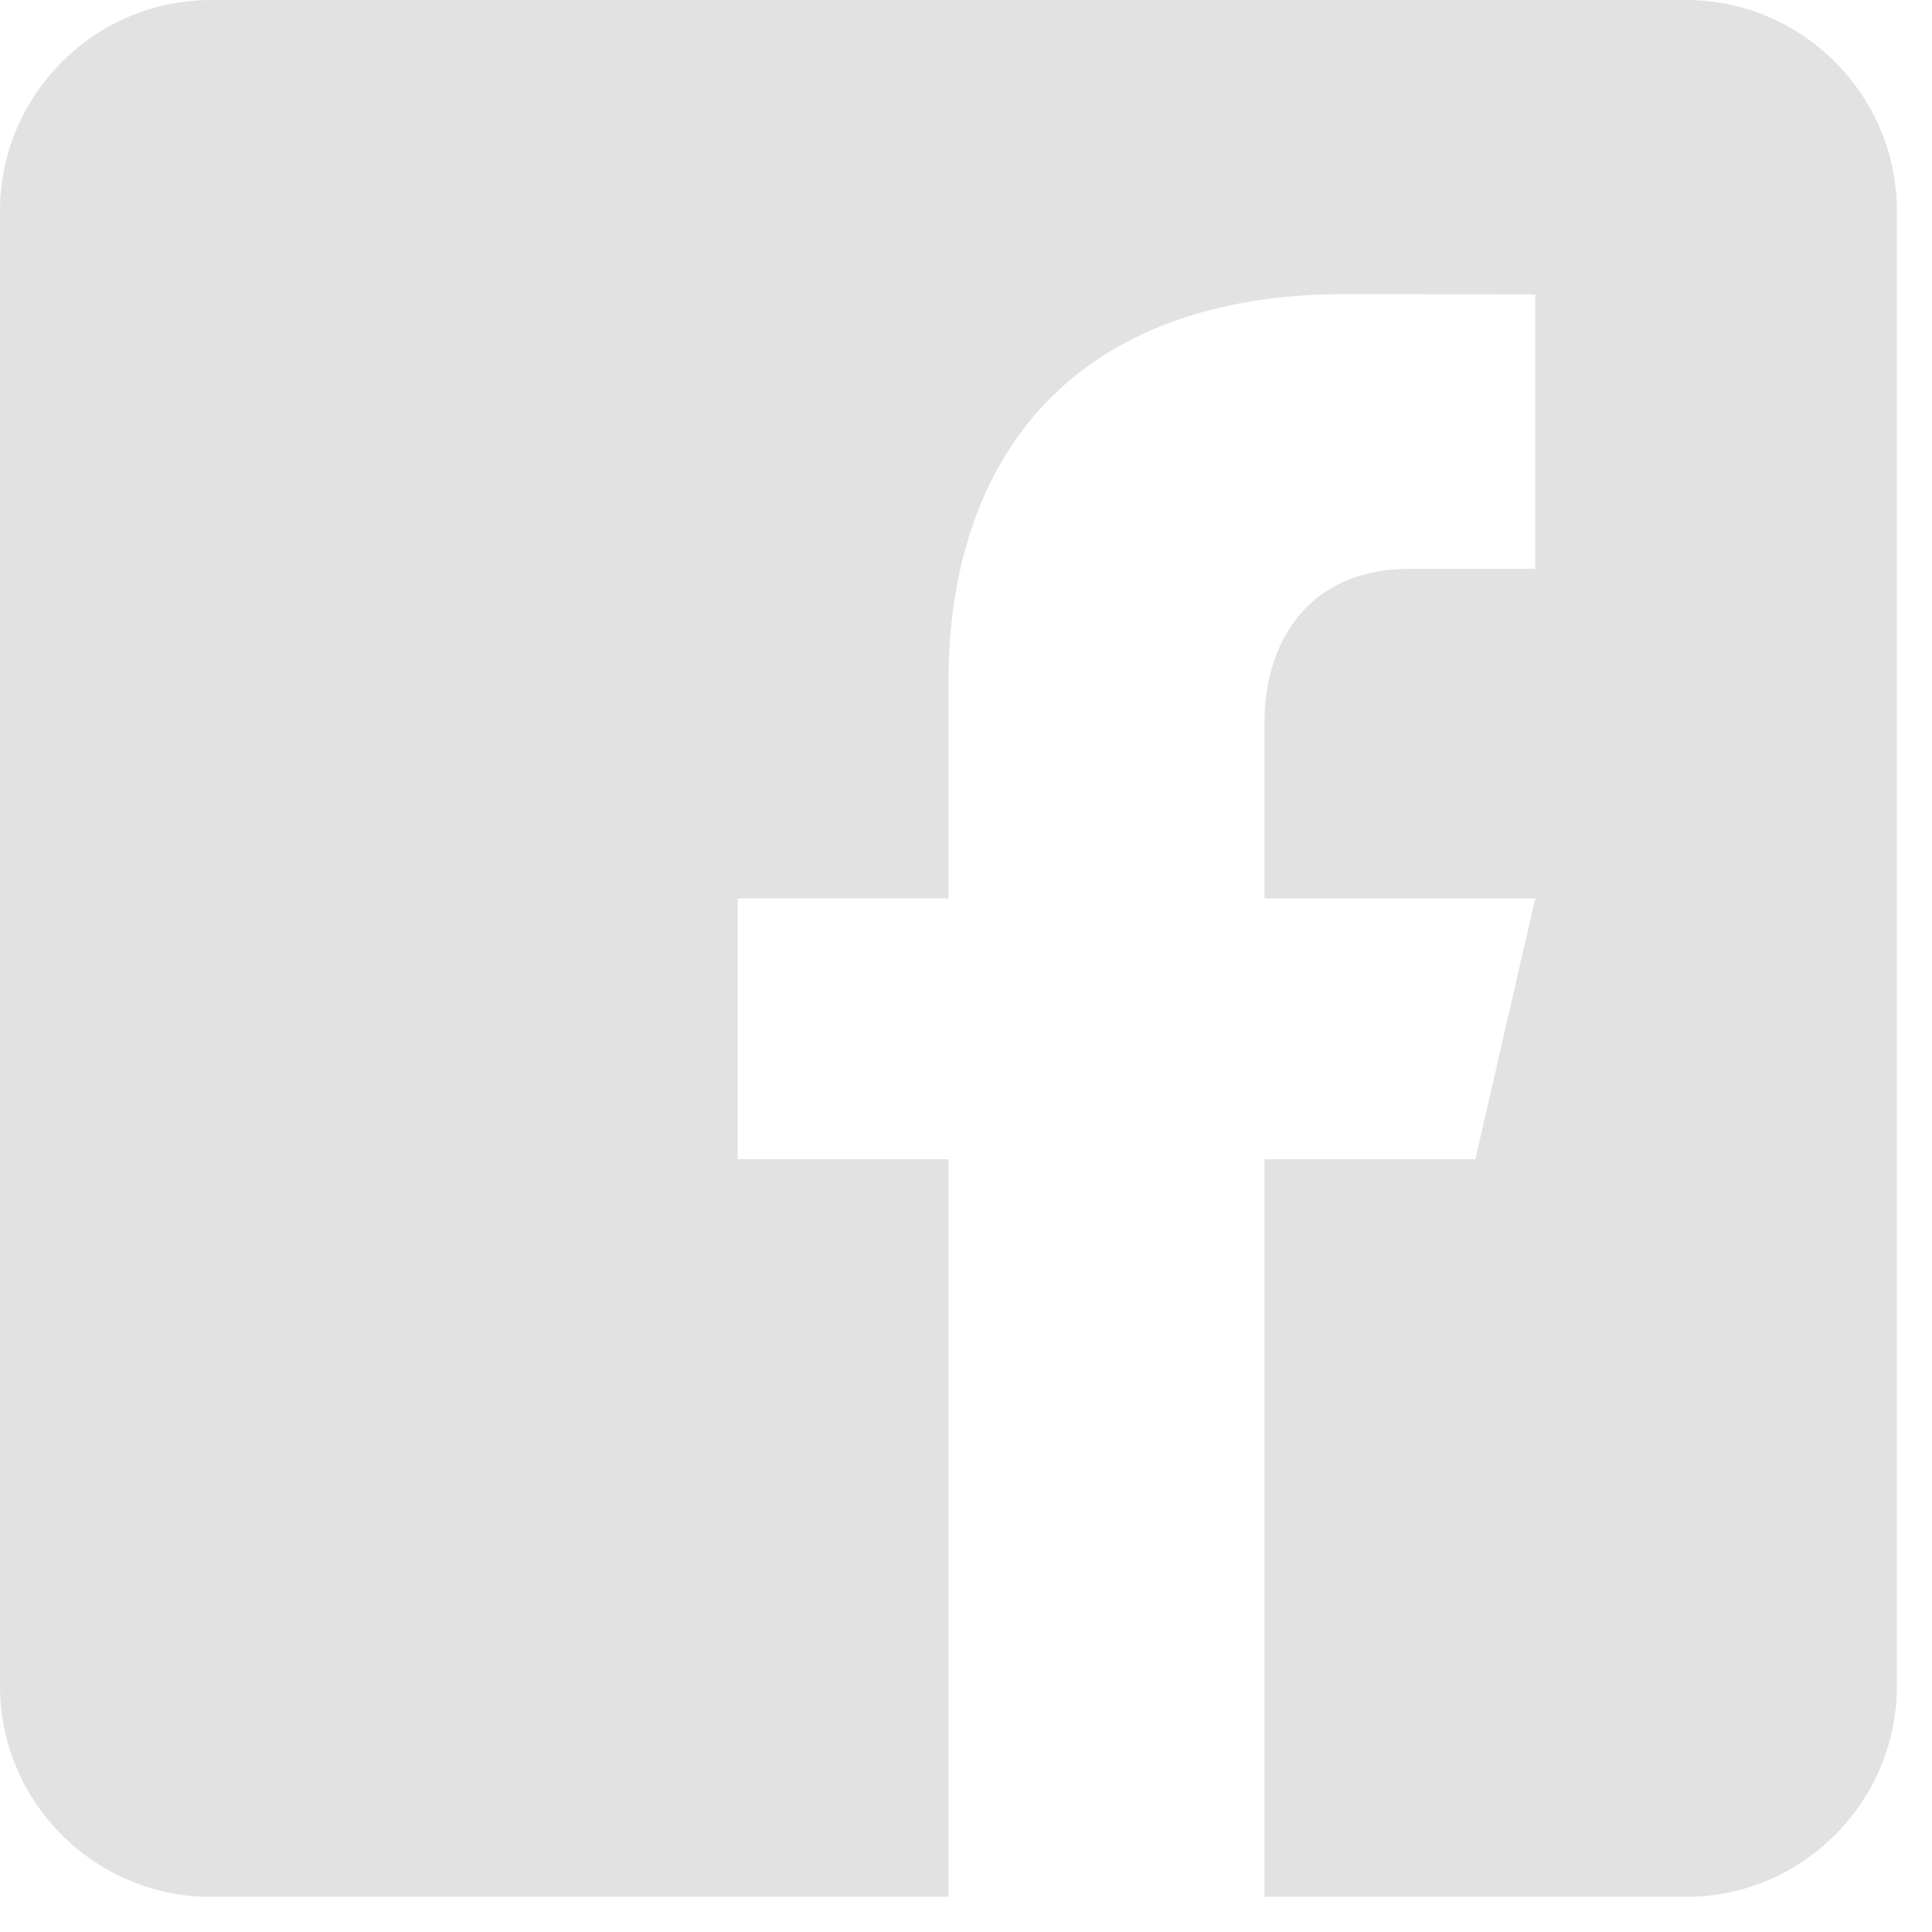 <?xml version="1.0" encoding="utf-8"?>
<svg xmlns="http://www.w3.org/2000/svg" fill="none" height="100%" overflow="visible" preserveAspectRatio="none" style="display: block;" viewBox="0 0 22 22" width="100%">
<path d="M19.2 0H2.4C1.08 0 0 1.08 0 2.4V19.2C0 20.521 1.08 21.6 2.4 21.6H10.8V13.2H8.4V10.23H10.8V7.77C10.8 5.173 12.254 3.349 15.319 3.349L17.483 3.352V6.478H16.046C14.854 6.478 14.4 7.373 14.4 8.203V10.231H17.482L16.8 13.2H14.4V21.6H19.2C20.52 21.6 21.6 20.521 21.6 19.2V2.4C21.6 1.08 20.52 0 19.2 0Z" fill="#E2E2E2" id="Vector"/>
</svg>